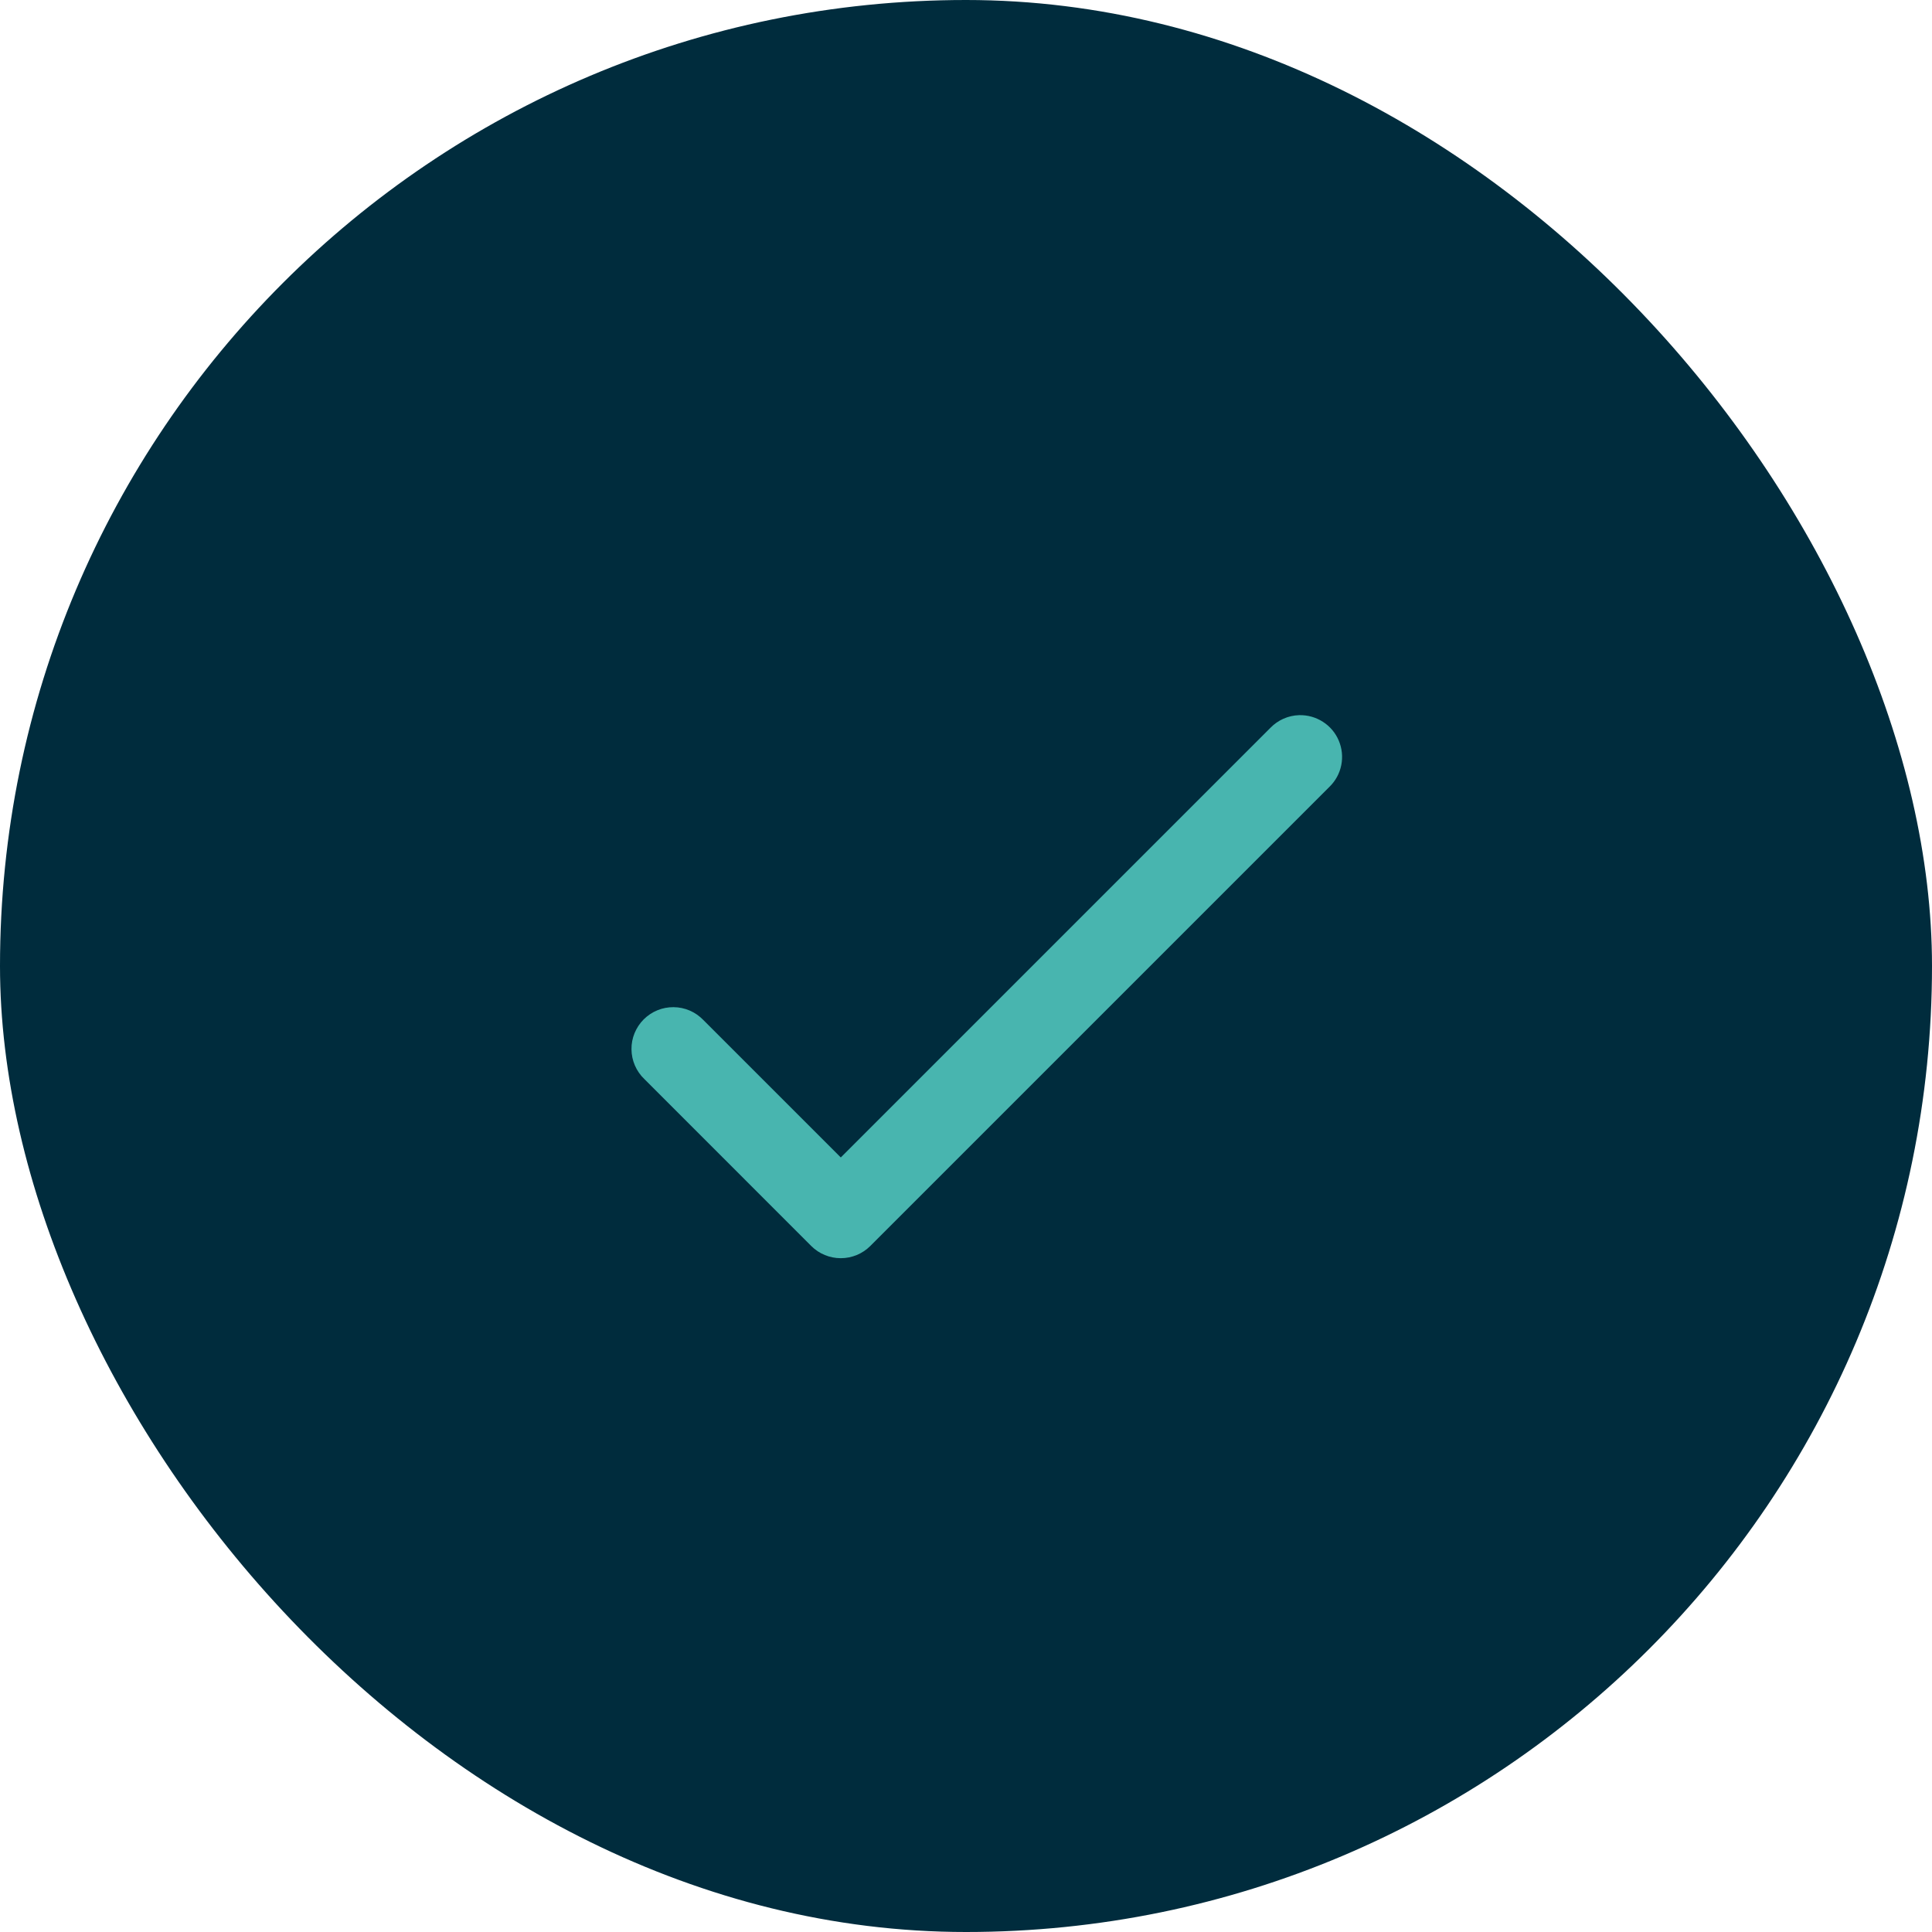 <?xml version="1.0" encoding="UTF-8"?>
<svg xmlns="http://www.w3.org/2000/svg" width="42" height="42" viewBox="0 0 42 42" fill="none">
  <rect width="42" height="42" rx="21" fill="#002C3D"></rect>
  <path d="M28.241 15.547C28.006 15.554 27.782 15.653 27.618 15.822L18.278 25.162L15.29 22.174C15.206 22.087 15.106 22.017 14.995 21.969C14.884 21.921 14.765 21.896 14.644 21.895C14.524 21.894 14.404 21.916 14.292 21.962C14.18 22.008 14.079 22.075 13.993 22.161C13.908 22.246 13.841 22.348 13.795 22.459C13.749 22.571 13.726 22.691 13.728 22.812C13.729 22.932 13.754 23.052 13.802 23.162C13.85 23.273 13.919 23.373 14.007 23.457L17.636 27.087C17.806 27.257 18.037 27.352 18.278 27.352C18.518 27.352 18.749 27.257 18.919 27.087L28.901 17.105C29.032 16.978 29.122 16.814 29.158 16.634C29.194 16.455 29.175 16.269 29.104 16.101C29.033 15.932 28.912 15.789 28.758 15.691C28.604 15.592 28.424 15.542 28.241 15.547Z" fill="#48B5AF"></path>
</svg>
